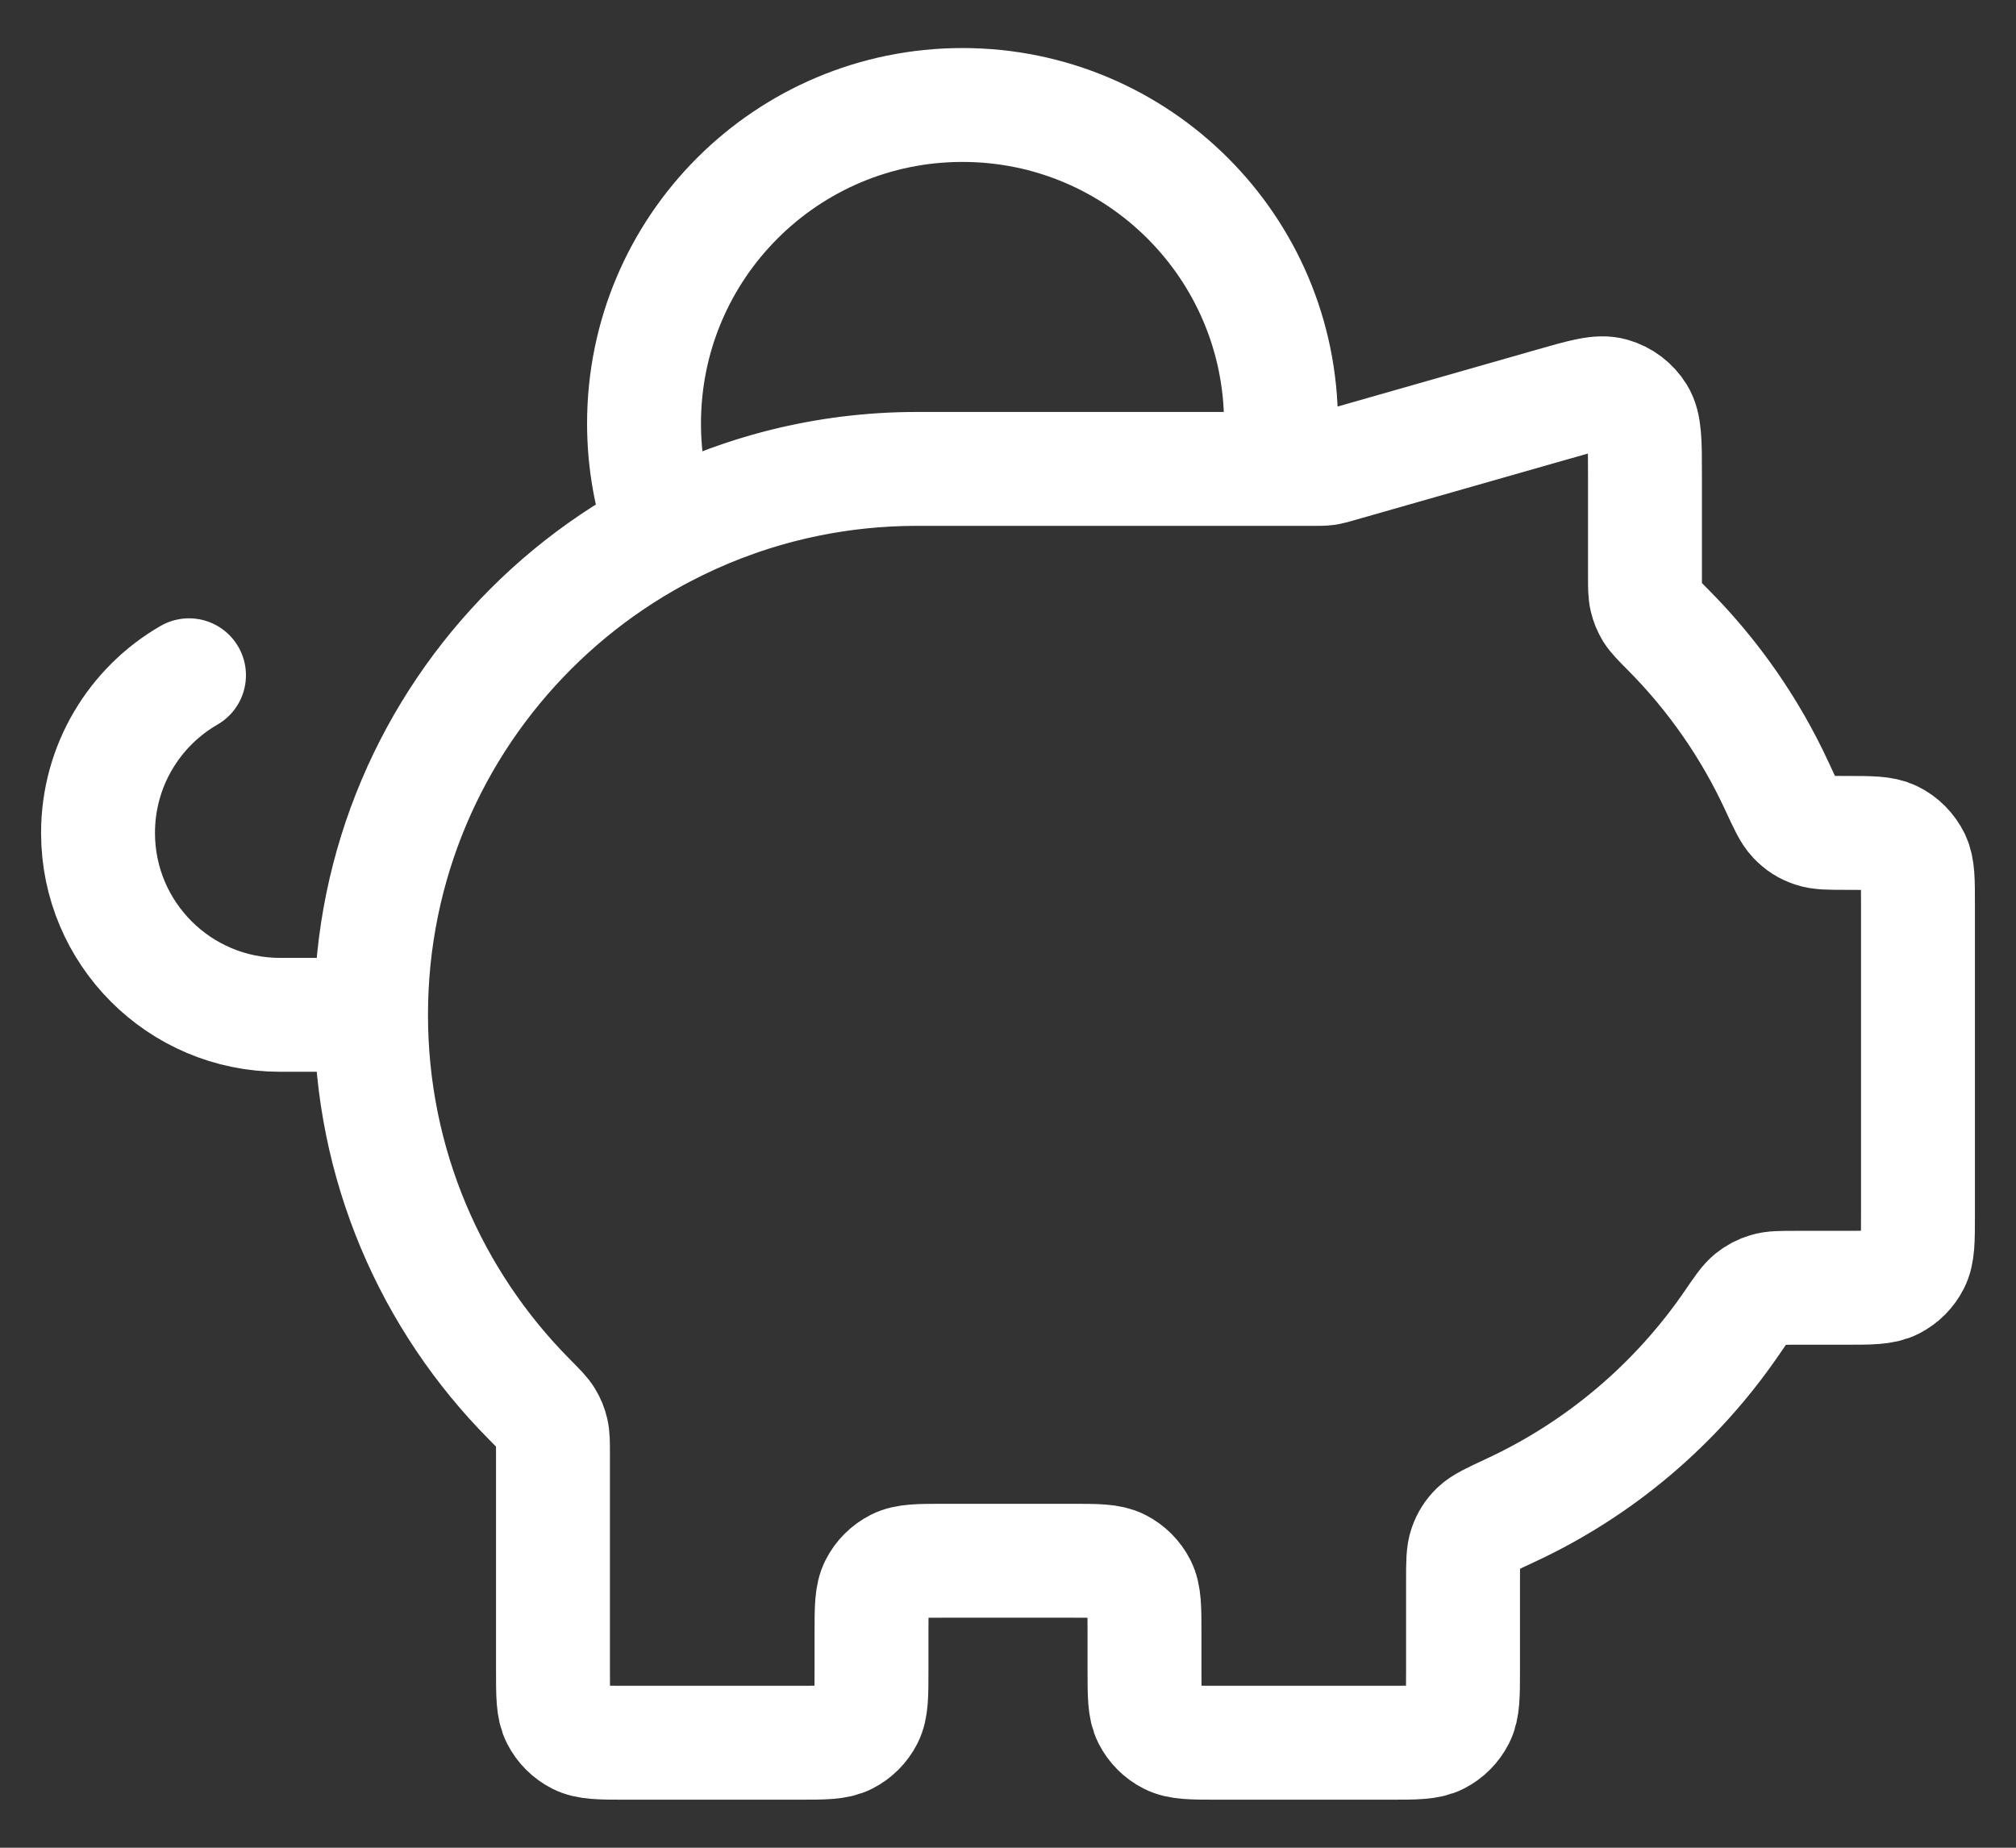 <svg width="24" height="22" viewBox="0 0 24 22" fill="none" xmlns="http://www.w3.org/2000/svg">
<rect x="0" y="0" width="24" height="22" fill="#333333" stroke="none"/>
<path d="M4.417 12.083C4.417 8.493 7.327 5.583 10.917 5.583M4.417 12.083C4.417 13.869 5.137 15.486 6.302 16.661C6.415 16.775 6.471 16.831 6.504 16.886C6.536 16.938 6.554 16.983 6.568 17.042C6.583 17.104 6.583 17.174 6.583 17.316V19.883C6.583 20.187 6.583 20.338 6.642 20.454C6.694 20.556 6.777 20.639 6.879 20.691C6.995 20.75 7.147 20.75 7.45 20.75H9.508C9.812 20.75 9.963 20.75 10.079 20.691C10.181 20.639 10.264 20.556 10.316 20.454C10.375 20.338 10.375 20.187 10.375 19.883V19.45C10.375 19.146 10.375 18.995 10.434 18.879C10.486 18.777 10.569 18.694 10.671 18.642C10.787 18.583 10.938 18.583 11.242 18.583H12.758C13.062 18.583 13.213 18.583 13.329 18.642C13.431 18.694 13.514 18.777 13.566 18.879C13.625 18.995 13.625 19.146 13.625 19.45V19.883C13.625 20.187 13.625 20.338 13.684 20.454C13.736 20.556 13.819 20.639 13.921 20.691C14.037 20.75 14.188 20.75 14.492 20.75H16.55C16.853 20.75 17.005 20.75 17.121 20.691C17.223 20.639 17.306 20.556 17.358 20.454C17.417 20.338 17.417 20.187 17.417 19.883V18.826C17.417 18.607 17.417 18.498 17.448 18.41C17.478 18.326 17.515 18.267 17.579 18.204C17.646 18.139 17.759 18.087 17.984 17.982C19.048 17.488 19.956 16.715 20.614 15.756C20.729 15.587 20.787 15.503 20.849 15.453C20.908 15.406 20.961 15.378 21.034 15.356C21.11 15.333 21.2 15.333 21.38 15.333H21.967C22.27 15.333 22.422 15.333 22.538 15.274C22.64 15.222 22.722 15.139 22.774 15.037C22.833 14.922 22.833 14.77 22.833 14.466V10.768C22.833 10.479 22.833 10.335 22.78 10.223C22.726 10.113 22.637 10.023 22.527 9.97C22.415 9.917 22.271 9.917 21.982 9.917C21.773 9.917 21.669 9.917 21.584 9.888C21.494 9.858 21.43 9.817 21.364 9.747C21.303 9.683 21.253 9.575 21.153 9.359C20.833 8.667 20.395 8.04 19.864 7.505C19.752 7.392 19.696 7.335 19.662 7.281C19.631 7.229 19.612 7.184 19.598 7.125C19.583 7.063 19.583 6.992 19.583 6.851V5.649C19.583 5.259 19.583 5.064 19.502 4.933C19.431 4.818 19.32 4.734 19.189 4.697C19.041 4.655 18.854 4.708 18.479 4.816L15.908 5.55C15.865 5.562 15.843 5.569 15.821 5.573C15.801 5.577 15.781 5.58 15.761 5.581C15.738 5.583 15.716 5.583 15.67 5.583H10.917M4.417 12.083H3.333C2.137 12.083 1.167 11.113 1.167 9.917C1.167 9.115 1.602 8.414 2.25 8.04M10.917 5.583H15.212C15.237 5.406 15.25 5.225 15.25 5.042C15.25 2.947 13.552 1.25 11.458 1.25C9.364 1.25 7.667 2.947 7.667 5.042C7.667 5.494 7.746 5.927 7.891 6.329C8.795 5.853 9.824 5.583 10.917 5.583Z" stroke="white" stroke-width="1.356" stroke-linecap="round" stroke-linejoin="round"/>
</svg>
